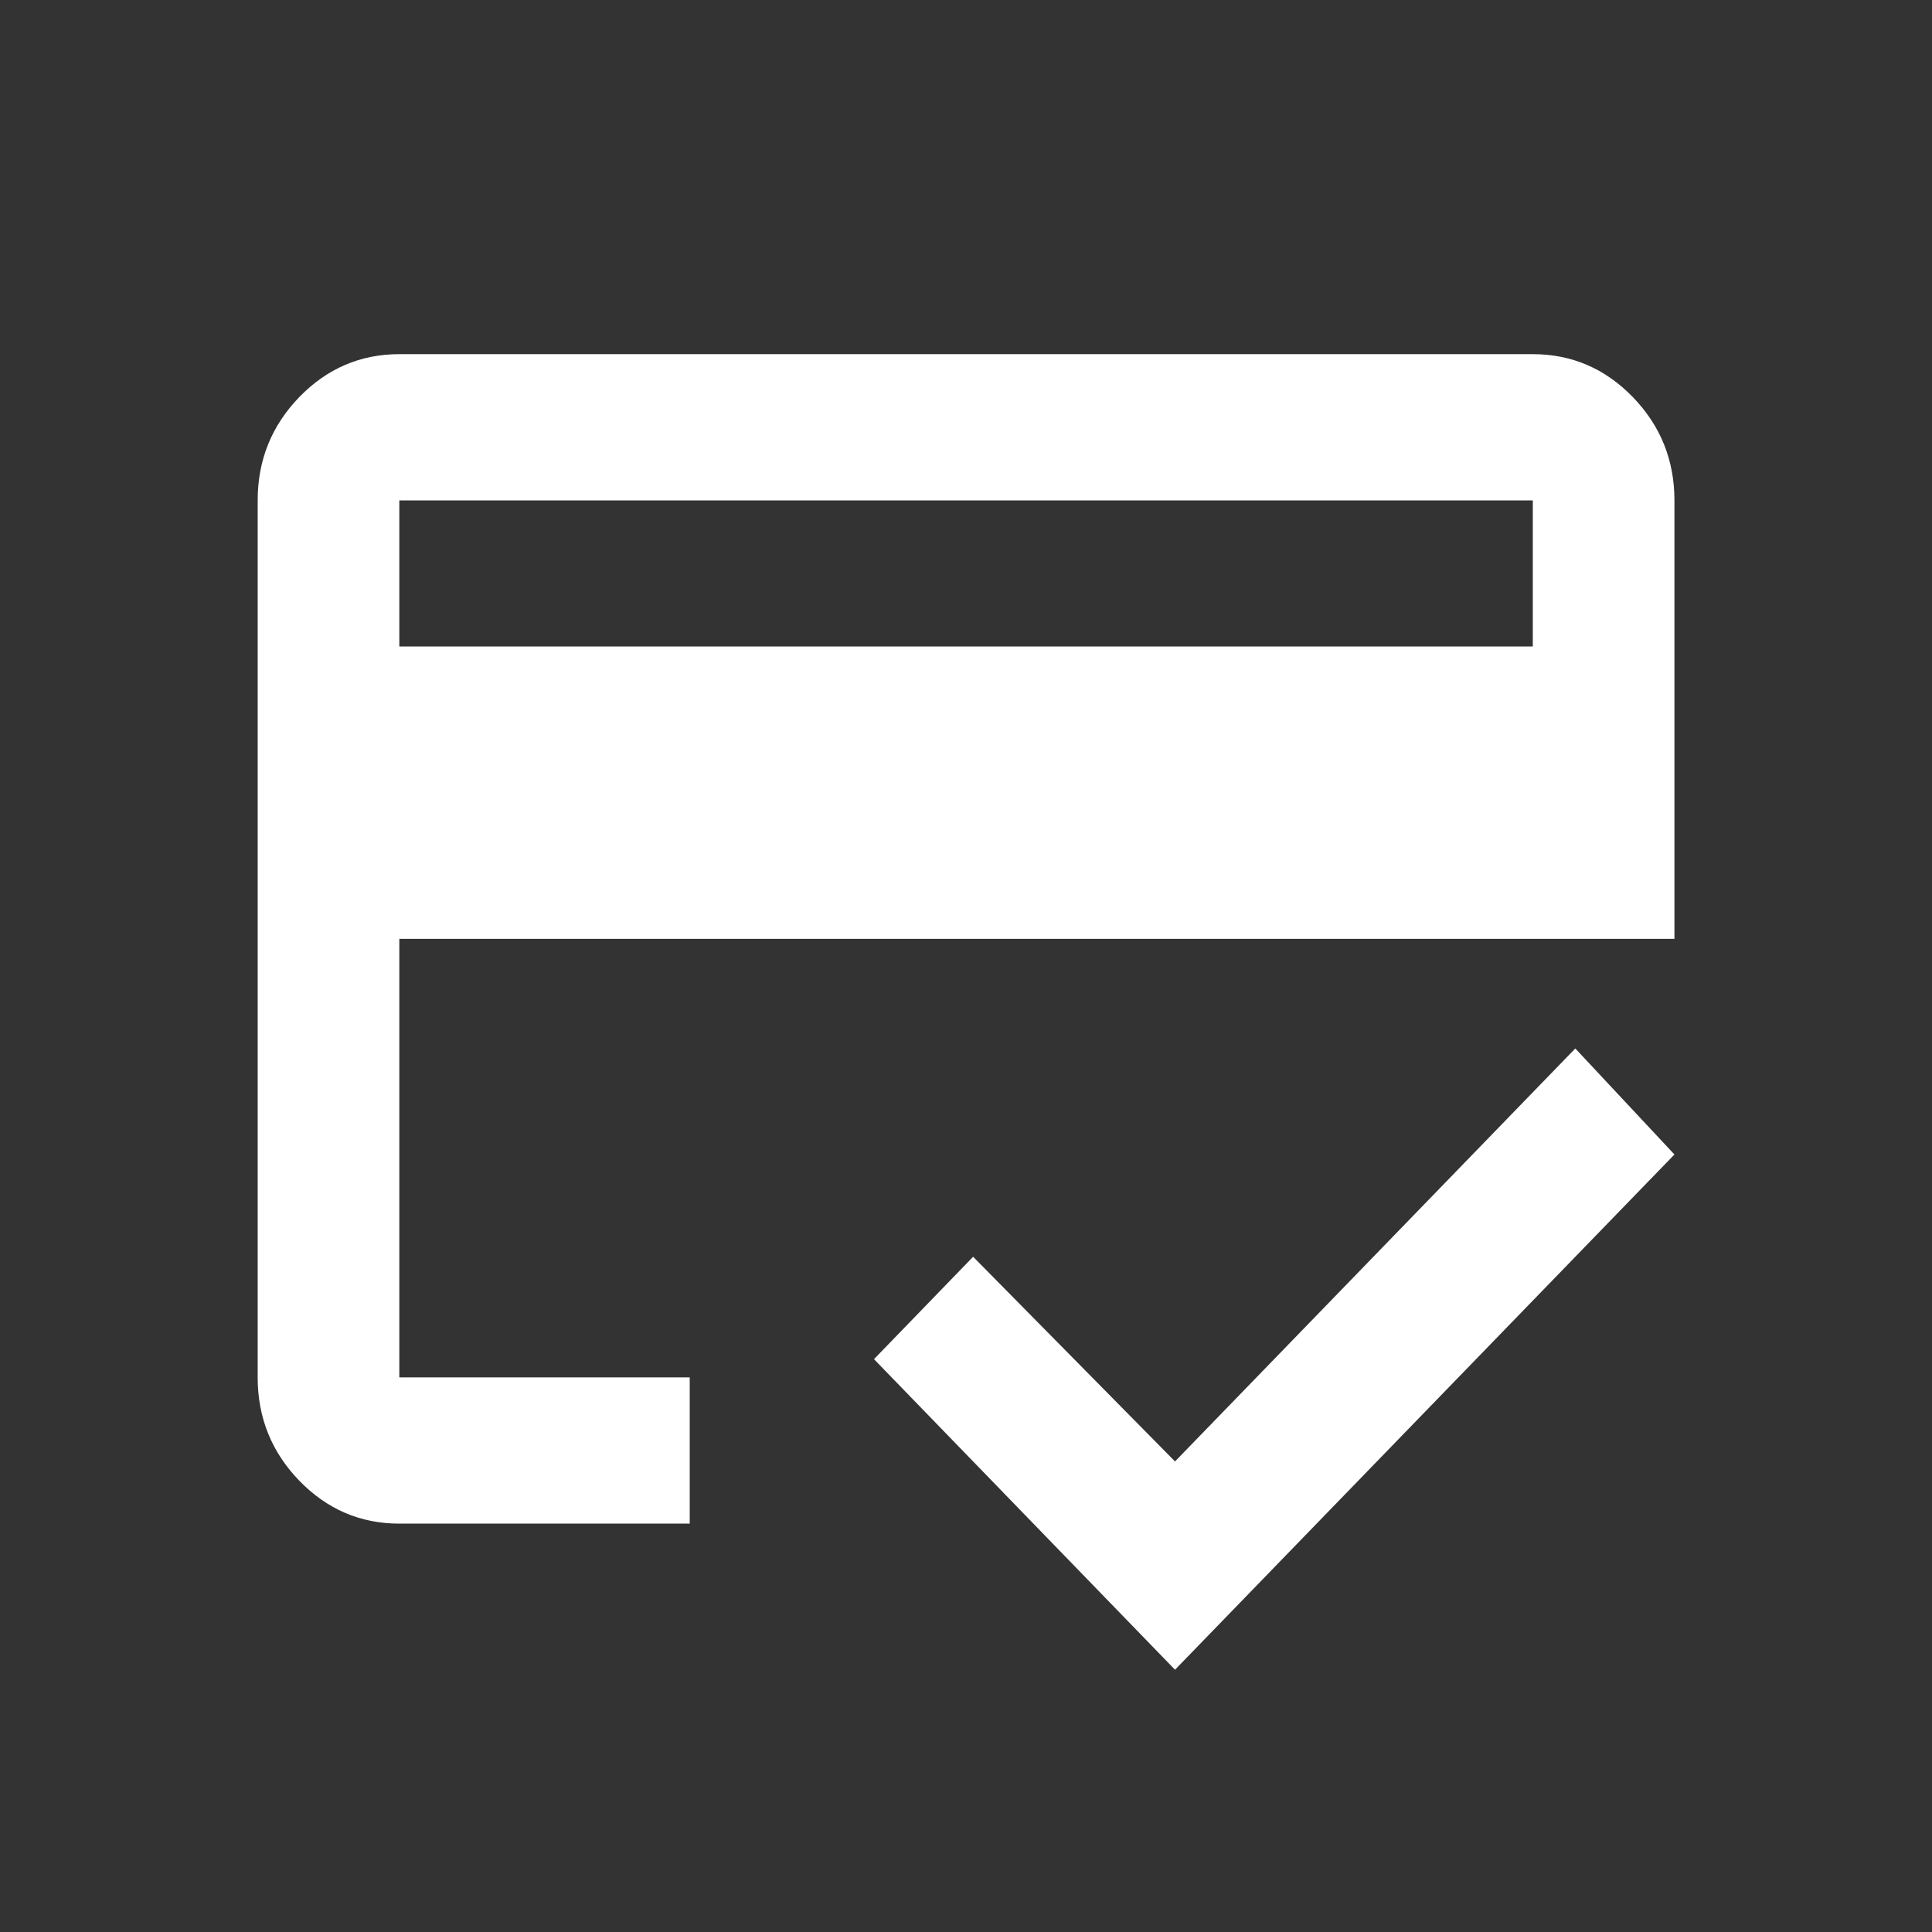 <svg width="16" height="16" viewBox="0 0 16 16" fill="none" xmlns="http://www.w3.org/2000/svg">
<rect x="0" y="0" width="16" height="16" fill="#333333" stroke="none"/>
<path d="M3.307 5.354H12.694V4.144H3.307V5.354ZM2.134 4.144C2.134 3.811 2.249 3.526 2.478 3.289C2.708 3.052 2.984 2.933 3.307 2.933H12.694C13.017 2.933 13.293 3.052 13.523 3.289C13.752 3.526 13.867 3.811 13.867 4.144V7.775H3.307V11.407H5.712V12.618H3.307C2.984 12.618 2.708 12.499 2.478 12.262C2.249 12.025 2.134 11.74 2.134 11.407V4.144ZM9.731 13.828L7.238 11.256L8.059 10.408L9.731 12.103L13.046 8.683L13.867 9.561L9.731 13.828ZM3.307 4.144V11.407V8.683V10.393V4.144Z" fill="white"/>
</svg>
